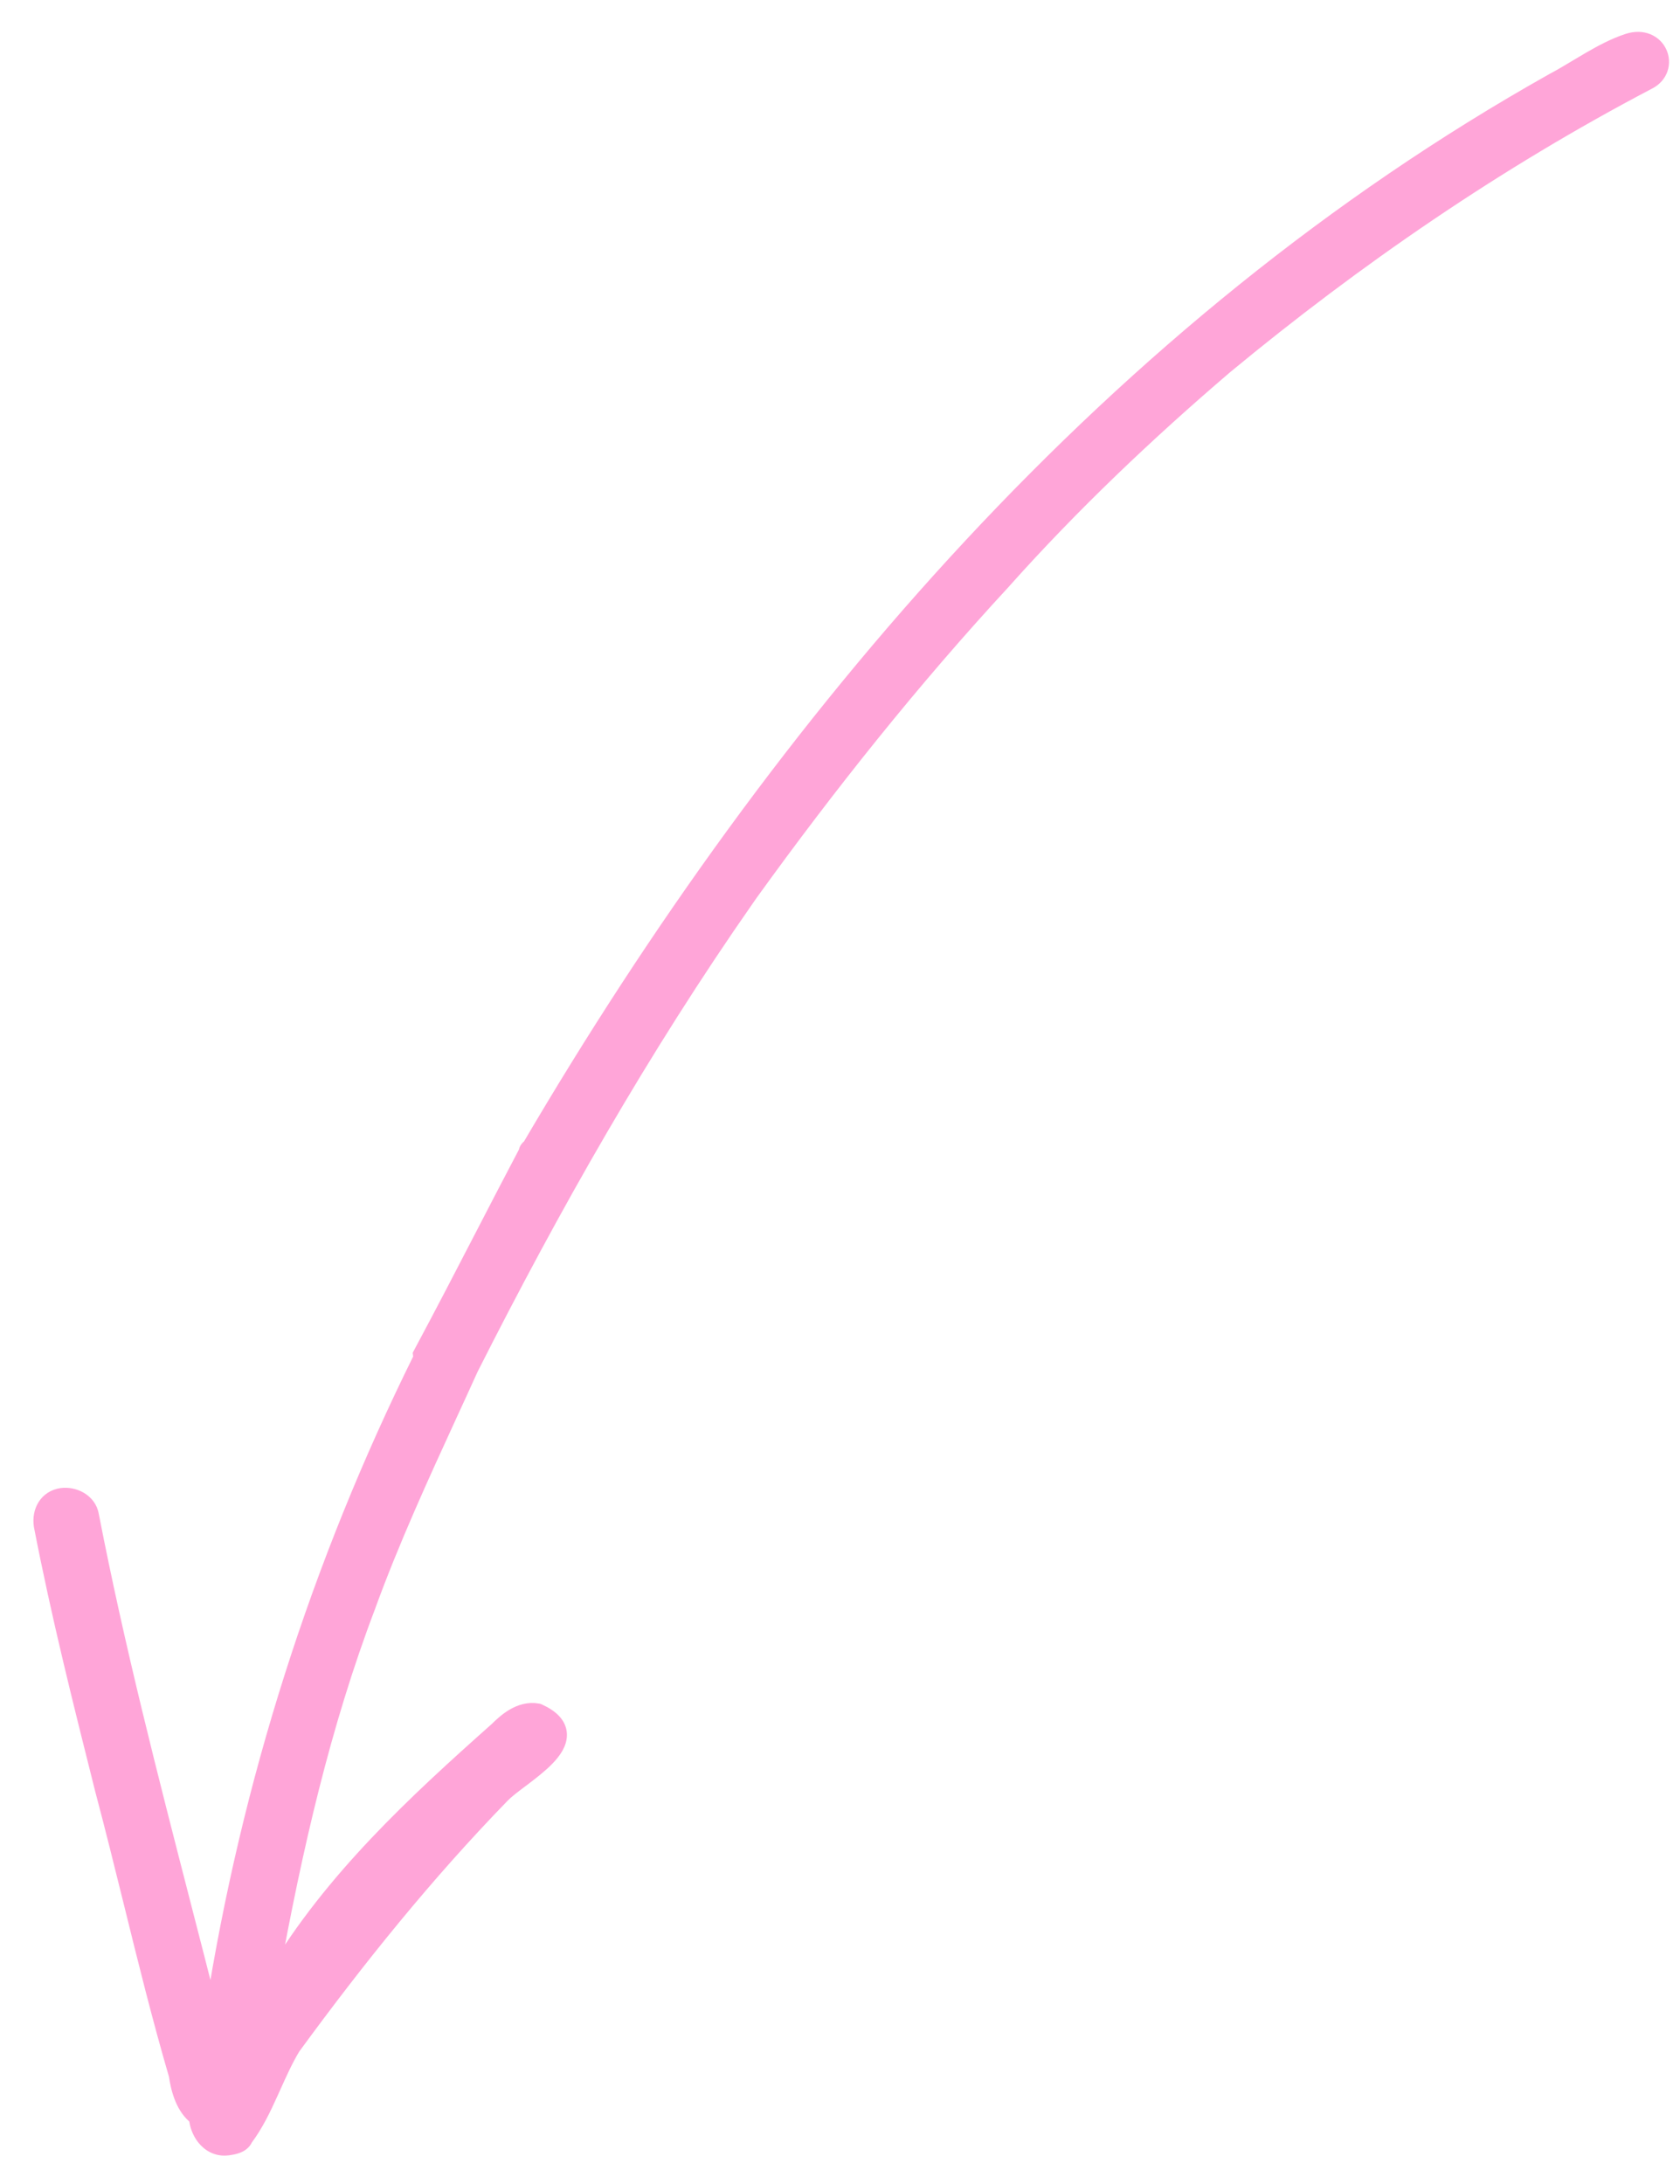 <?xml version="1.0" encoding="UTF-8"?> <svg xmlns="http://www.w3.org/2000/svg" width="40" height="52" viewBox="0 0 40 52" fill="none"><path d="M23.909 13.868C21.756 16.196 19.741 18.725 17.893 21.29L17.808 21.412C15.309 24.99 13.179 28.749 11.234 32.6C11.075 32.952 10.914 33.302 10.752 33.654C10.061 35.159 9.366 36.673 8.792 38.247L8.792 38.249C7.718 41.071 7.045 44.031 6.497 47.04C7.878 44.721 9.87 42.883 11.81 41.158C11.913 41.056 12.051 40.927 12.214 40.832C12.38 40.736 12.583 40.668 12.808 40.709L12.826 40.713L12.842 40.72C13.152 40.86 13.339 41.047 13.348 41.291C13.356 41.515 13.207 41.72 13.046 41.886C12.879 42.059 12.661 42.226 12.465 42.375C12.449 42.387 12.434 42.398 12.418 42.41C12.235 42.548 12.079 42.666 11.984 42.764C10.172 44.629 8.551 46.641 7.002 48.76C6.827 49.047 6.687 49.361 6.541 49.684C6.517 49.738 6.492 49.793 6.467 49.848C6.299 50.22 6.117 50.599 5.868 50.933C5.822 51.039 5.727 51.092 5.654 51.119C5.576 51.148 5.492 51.16 5.438 51.168L5.433 51.168C5.168 51.205 4.961 51.077 4.831 50.909C4.725 50.77 4.661 50.596 4.649 50.434C4.495 50.317 4.39 50.151 4.319 49.983C4.238 49.793 4.194 49.587 4.169 49.412C3.768 48.038 3.43 46.67 3.093 45.302C2.871 44.406 2.65 43.51 2.411 42.612L2.411 42.61L2.41 42.608C1.891 40.542 1.37 38.473 0.955 36.33L0.955 36.33L0.954 36.322C0.93 36.152 0.959 35.981 1.046 35.843C1.135 35.702 1.279 35.605 1.464 35.579C1.612 35.559 1.779 35.59 1.918 35.671C2.058 35.753 2.178 35.891 2.207 36.085C2.815 39.216 3.607 42.287 4.403 45.379C4.617 46.209 4.831 47.041 5.042 47.876C5.896 42.453 7.557 37.234 9.992 32.323L9.992 32.323L9.992 32.323L9.992 32.322L9.992 32.322L9.992 32.322L9.992 32.322L9.992 32.322L9.992 32.322L9.992 32.321L9.992 32.321L9.992 32.321L9.992 32.321L9.992 32.321L9.992 32.321L9.992 32.32L9.992 32.32L9.992 32.32L9.992 32.32L9.992 32.32L9.992 32.319L9.992 32.319L9.992 32.319L9.992 32.319L9.992 32.319L9.992 32.319L9.992 32.318L9.992 32.318L9.992 32.318L9.992 32.318L9.992 32.318L9.992 32.317L9.992 32.317L9.992 32.317L9.992 32.317L9.992 32.317L9.992 32.316L9.992 32.316L9.992 32.316L9.991 32.316L9.991 32.316L9.991 32.315L9.991 32.315L9.991 32.315L9.991 32.315L9.991 32.315L9.991 32.314L9.991 32.314L9.991 32.314L9.991 32.314L9.991 32.313L9.991 32.313L9.991 32.313L9.991 32.313L9.991 32.313L9.991 32.312L9.991 32.312L9.991 32.312L9.991 32.312L9.991 32.312L9.991 32.311L9.991 32.311L9.991 32.311L9.991 32.311L9.991 32.31L9.991 32.31L9.991 32.31L9.991 32.31L9.991 32.309L9.991 32.309L9.991 32.309L9.991 32.309L9.99 32.309L9.99 32.308L9.99 32.308L9.99 32.308L9.99 32.307L9.99 32.307L9.99 32.307L9.99 32.307L9.99 32.307L9.99 32.306L9.99 32.306L9.99 32.306L9.99 32.306L9.99 32.305L9.99 32.305L9.99 32.305L9.99 32.305L9.99 32.304L9.99 32.304L9.99 32.304L9.99 32.303L9.99 32.303L9.99 32.303L9.99 32.303L9.99 32.303L9.99 32.302L9.99 32.302L9.99 32.302L9.989 32.301L9.989 32.301L9.989 32.301L9.989 32.301L9.989 32.3L9.989 32.3L9.989 32.3L9.989 32.3L9.989 32.299L9.989 32.299L9.989 32.299L9.989 32.298L9.989 32.298L9.989 32.298L9.989 32.297L9.989 32.297L9.989 32.297L9.989 32.297L9.989 32.296L9.989 32.296L9.989 32.296L9.989 32.295L9.989 32.295L9.989 32.295L9.989 32.295L9.988 32.294L9.988 32.294L9.988 32.294L9.988 32.293L9.988 32.293L9.988 32.293L9.988 32.292L9.988 32.292L9.988 32.292L9.988 32.292L9.988 32.291L9.988 32.291L9.988 32.291L9.988 32.29L9.988 32.29L9.988 32.29L9.988 32.289L9.988 32.289L9.988 32.289L9.988 32.288L9.988 32.288L9.988 32.288L9.988 32.287L9.987 32.287L9.987 32.287L9.987 32.286L9.987 32.286L9.981 32.238L10.004 32.194C10.514 31.243 11.003 30.298 11.487 29.363C11.825 28.71 12.16 28.062 12.498 27.422C12.499 27.411 12.502 27.399 12.506 27.386C12.515 27.36 12.532 27.328 12.563 27.3C12.571 27.293 12.58 27.286 12.59 27.28C18.571 17.083 26.53 7.759 36.945 1.904L36.945 1.904L36.948 1.902C37.142 1.8 37.332 1.686 37.525 1.57C37.624 1.511 37.724 1.451 37.825 1.392C38.121 1.22 38.428 1.056 38.748 0.951C39.118 0.829 39.421 0.984 39.539 1.243C39.654 1.496 39.575 1.823 39.257 1.981C35.659 3.867 32.293 6.181 29.191 8.748C27.336 10.334 25.554 12.024 23.91 13.866L23.91 13.866L23.909 13.868Z" fill="#FFA5D8" stroke="#FFA5D8" stroke-width="0.3"></path></svg> 